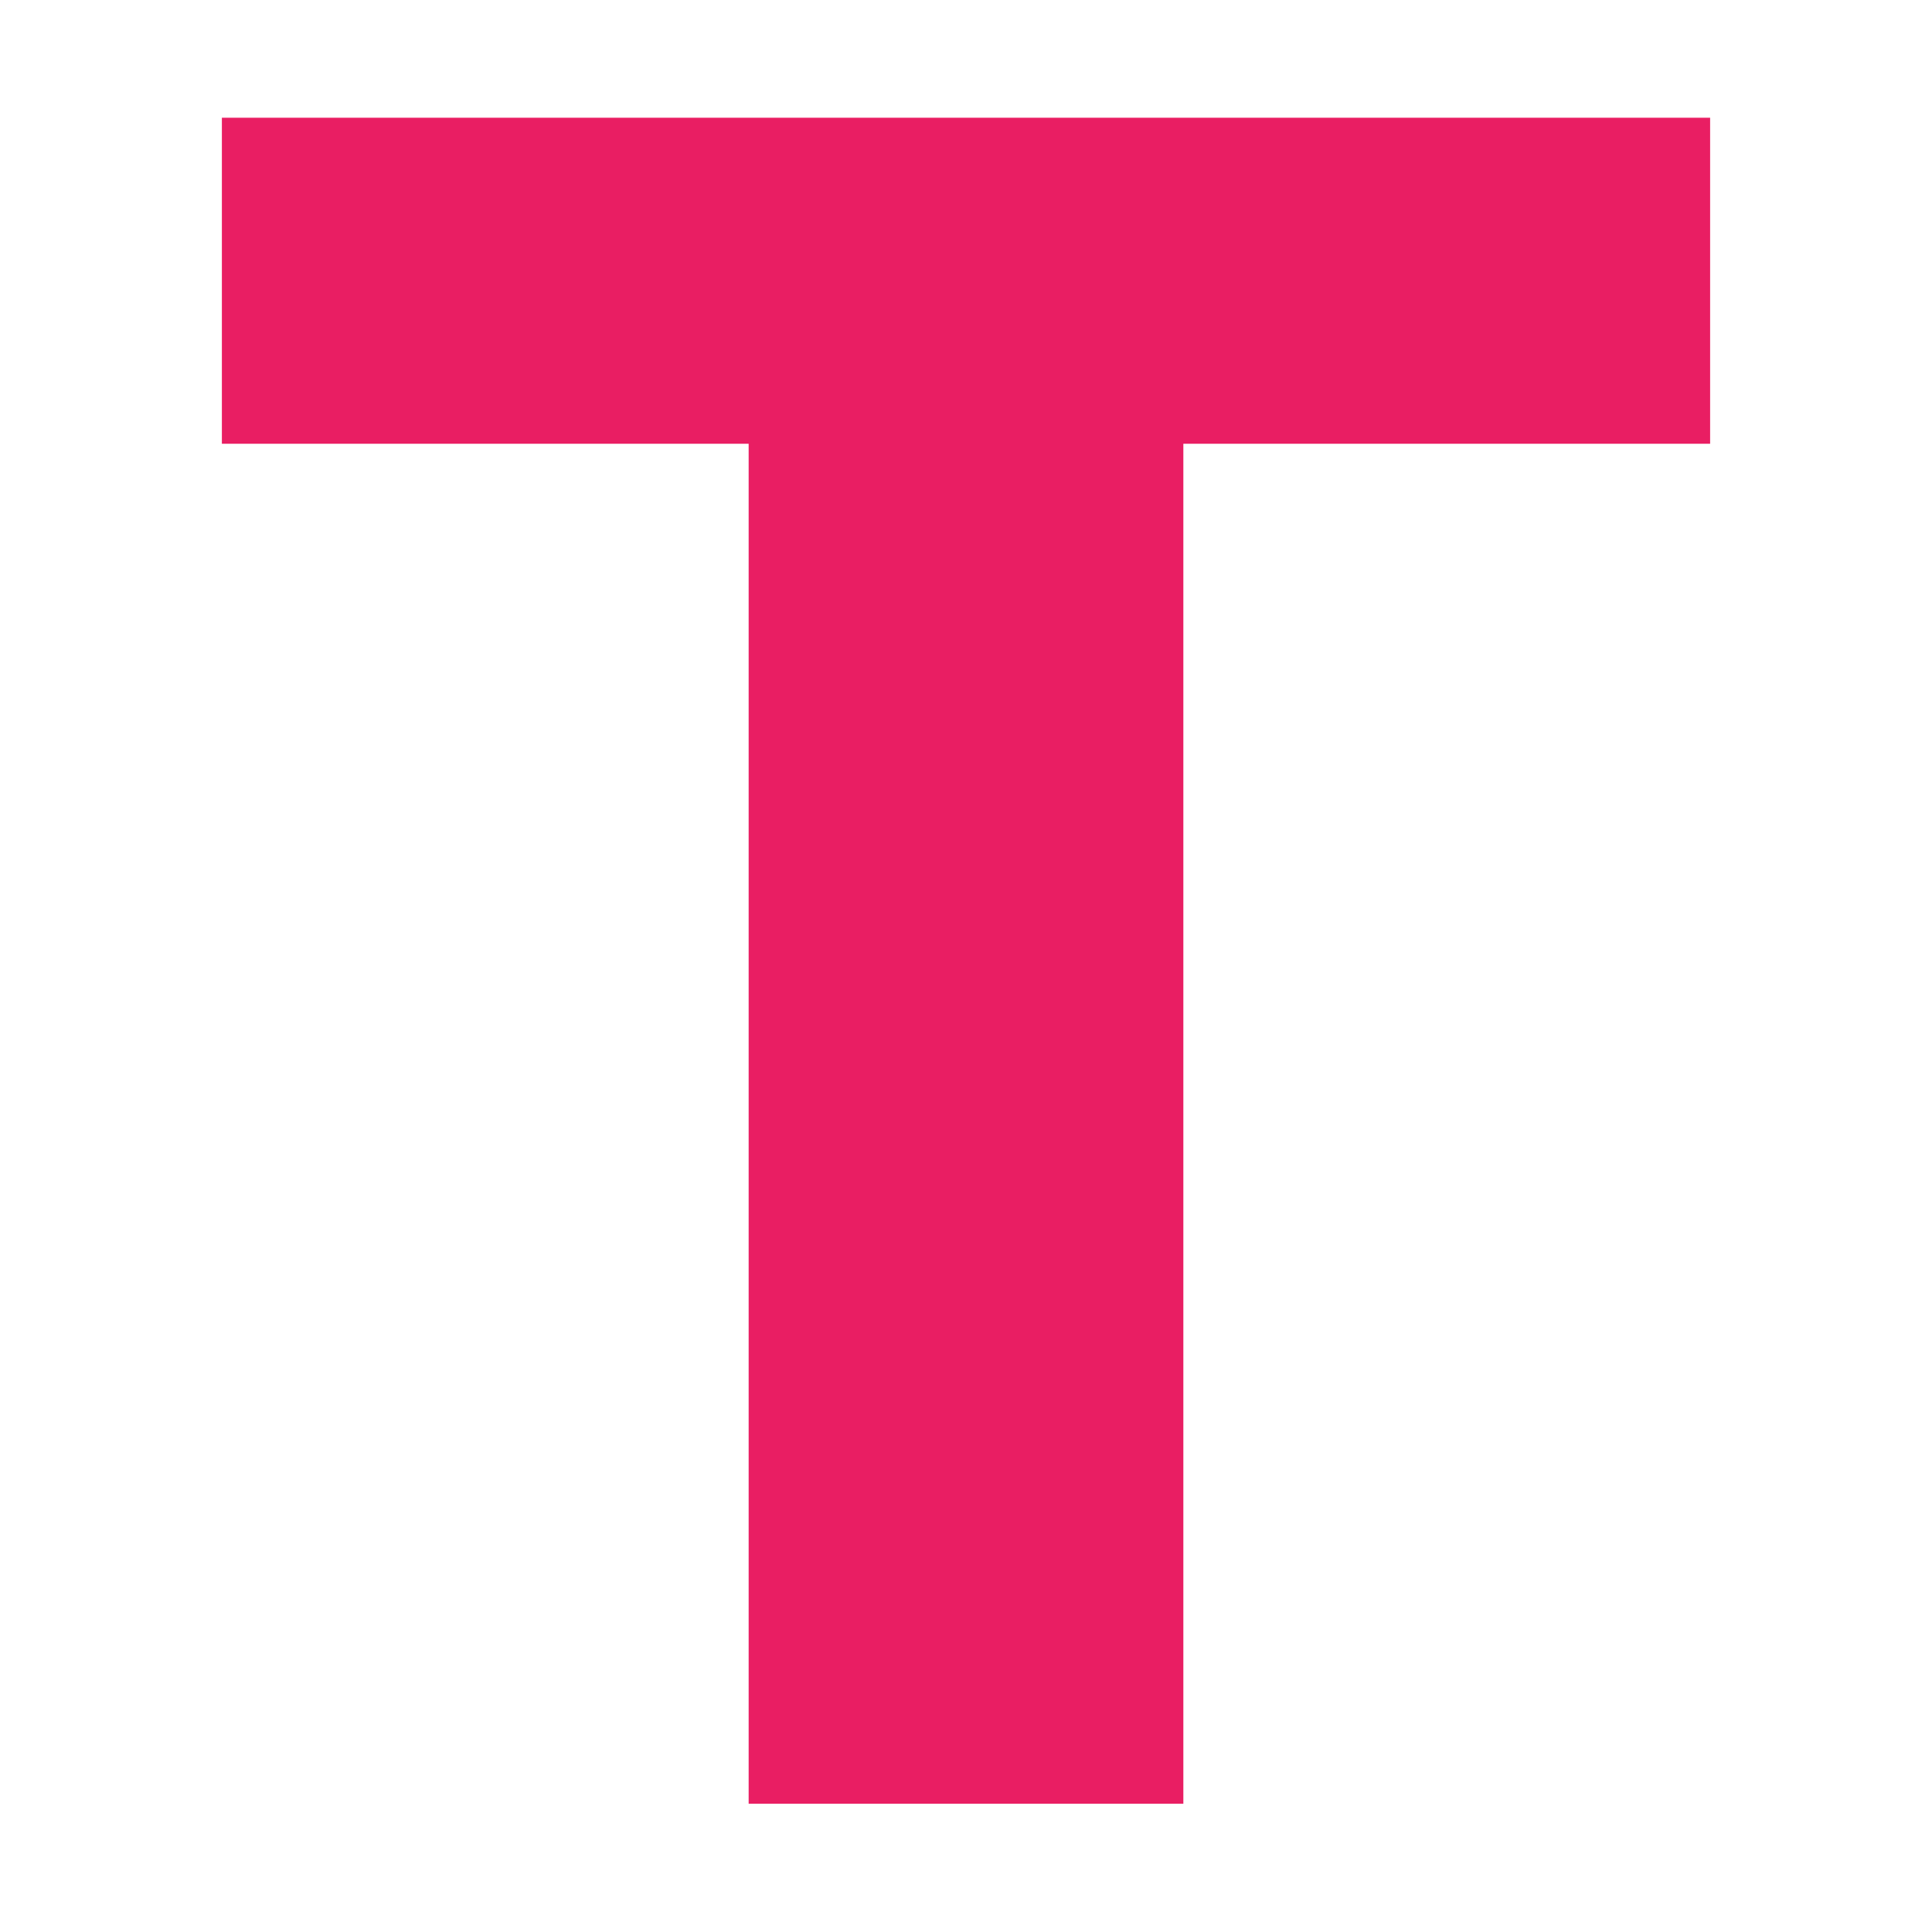 <?xml version="1.0" standalone="no"?>
<!DOCTYPE svg PUBLIC "-//W3C//DTD SVG 20010904//EN"
 "http://www.w3.org/TR/2001/REC-SVG-20010904/DTD/svg10.dtd">
<svg version="1.0" xmlns="http://www.w3.org/2000/svg"
 width="1280pt" height="1280pt" viewBox="0 0 1280 1280"
 preserveAspectRatio="xMidYMid meet">
<g transform="translate(0,1280) scale(0.1,-0.1)"
fill="#e91e63" stroke="none">
<path d="M1470 10940 l0 -1080 1745 0 1745 0 0 -4505 0 -4505 1440 0 1440 0 0
4505 0 4505 1745 0 1745 0 0 1080 0 1080 -4930 0 -4930 0 0 -1080z"/>
</g>
</svg>
